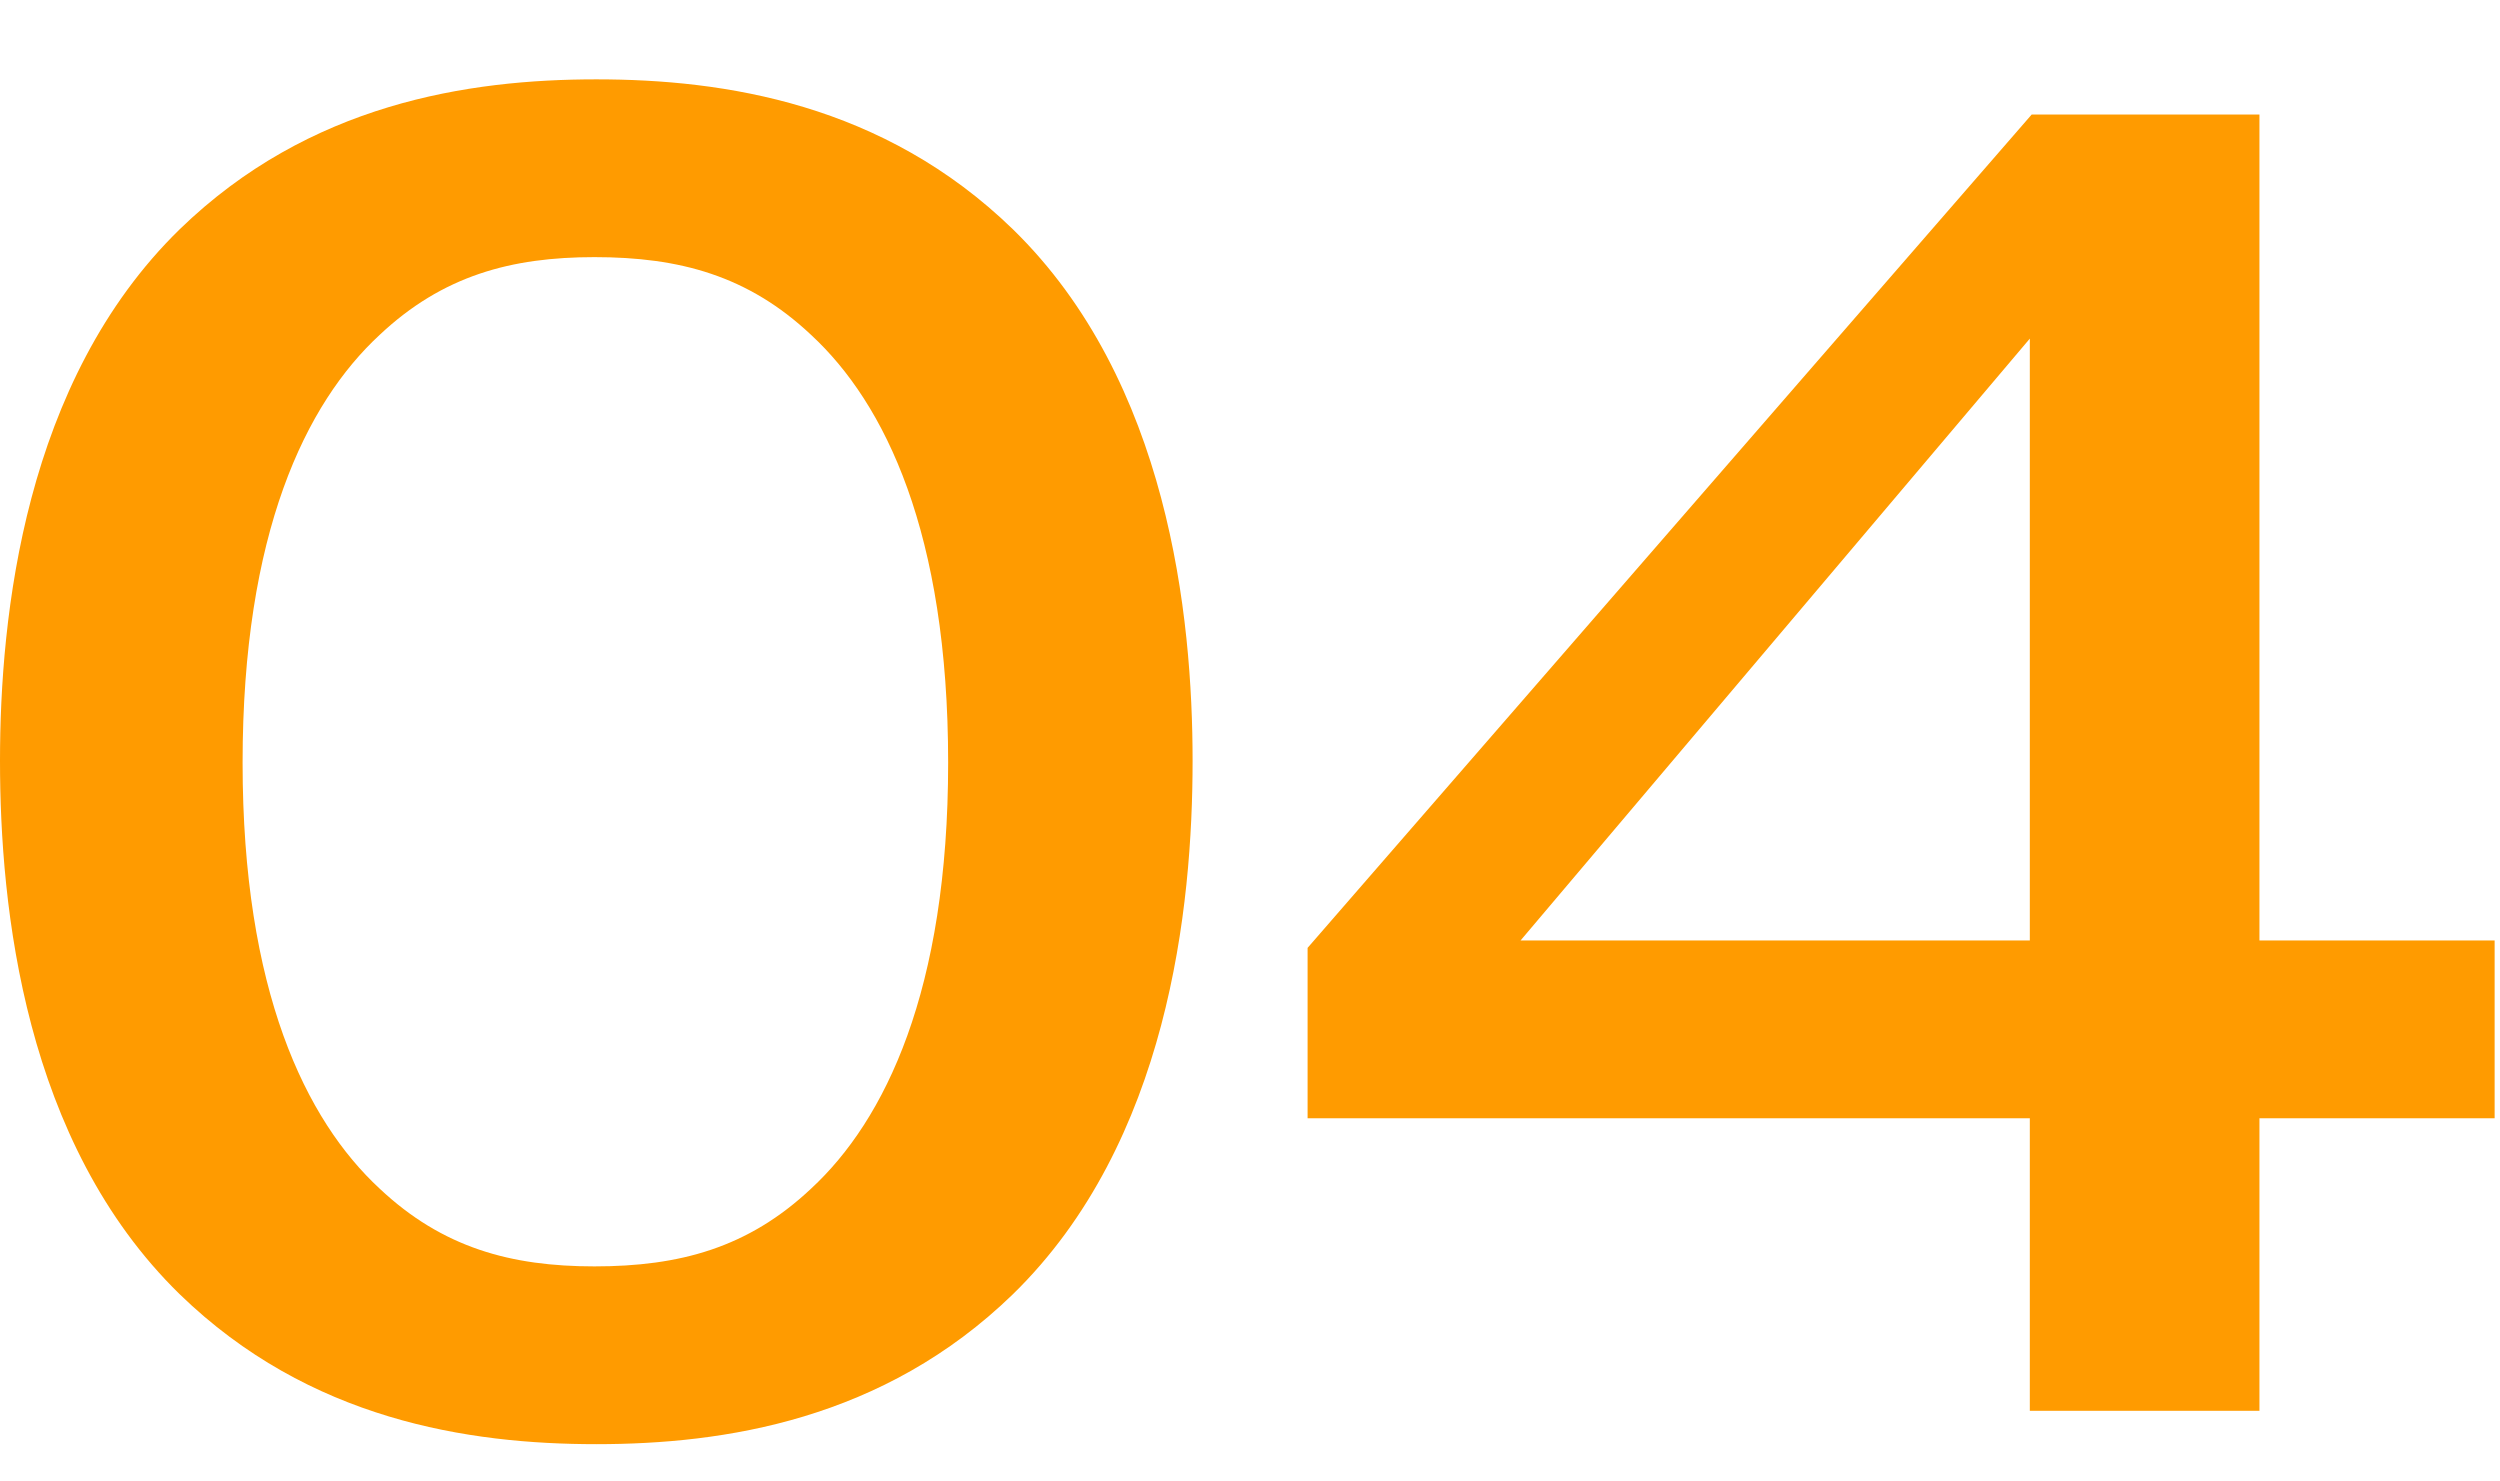 <?xml version="1.0" encoding="UTF-8"?> <svg xmlns="http://www.w3.org/2000/svg" width="27" height="16" viewBox="0 0 27 16" fill="none"> <path d="M12.88 8.217C12.88 9.797 12.62 12.337 10.94 13.977C9.54 15.337 7.82 15.597 6.44 15.597C5.06 15.597 3.34 15.337 1.94 13.977C0.26 12.337 0 9.797 0 8.217C0 6.657 0.26 4.117 1.94 2.477C3.34 1.117 5.06 0.857 6.44 0.857C7.82 0.857 9.54 1.117 10.94 2.477C12.62 4.117 12.88 6.657 12.88 8.217ZM6.42 2.777C5.52 2.777 4.78 2.977 4.1 3.617C3.3 4.357 2.62 5.757 2.62 8.237C2.62 10.697 3.3 12.097 4.1 12.837C4.78 13.477 5.52 13.677 6.42 13.677C7.34 13.677 8.08 13.477 8.76 12.837C9.56 12.097 10.24 10.697 10.24 8.237C10.24 5.757 9.56 4.357 8.76 3.617C8.08 2.977 7.34 2.777 6.42 2.777Z" fill="#FF9B00"></path> <path d="M16.422 10.157H21.922V3.657L16.422 10.157ZM21.922 12.077H14.122V10.237L21.942 1.237H24.402V10.157H26.942V12.077H24.402V15.237H21.922V12.077Z" fill="#FF9B00"></path> </svg> 